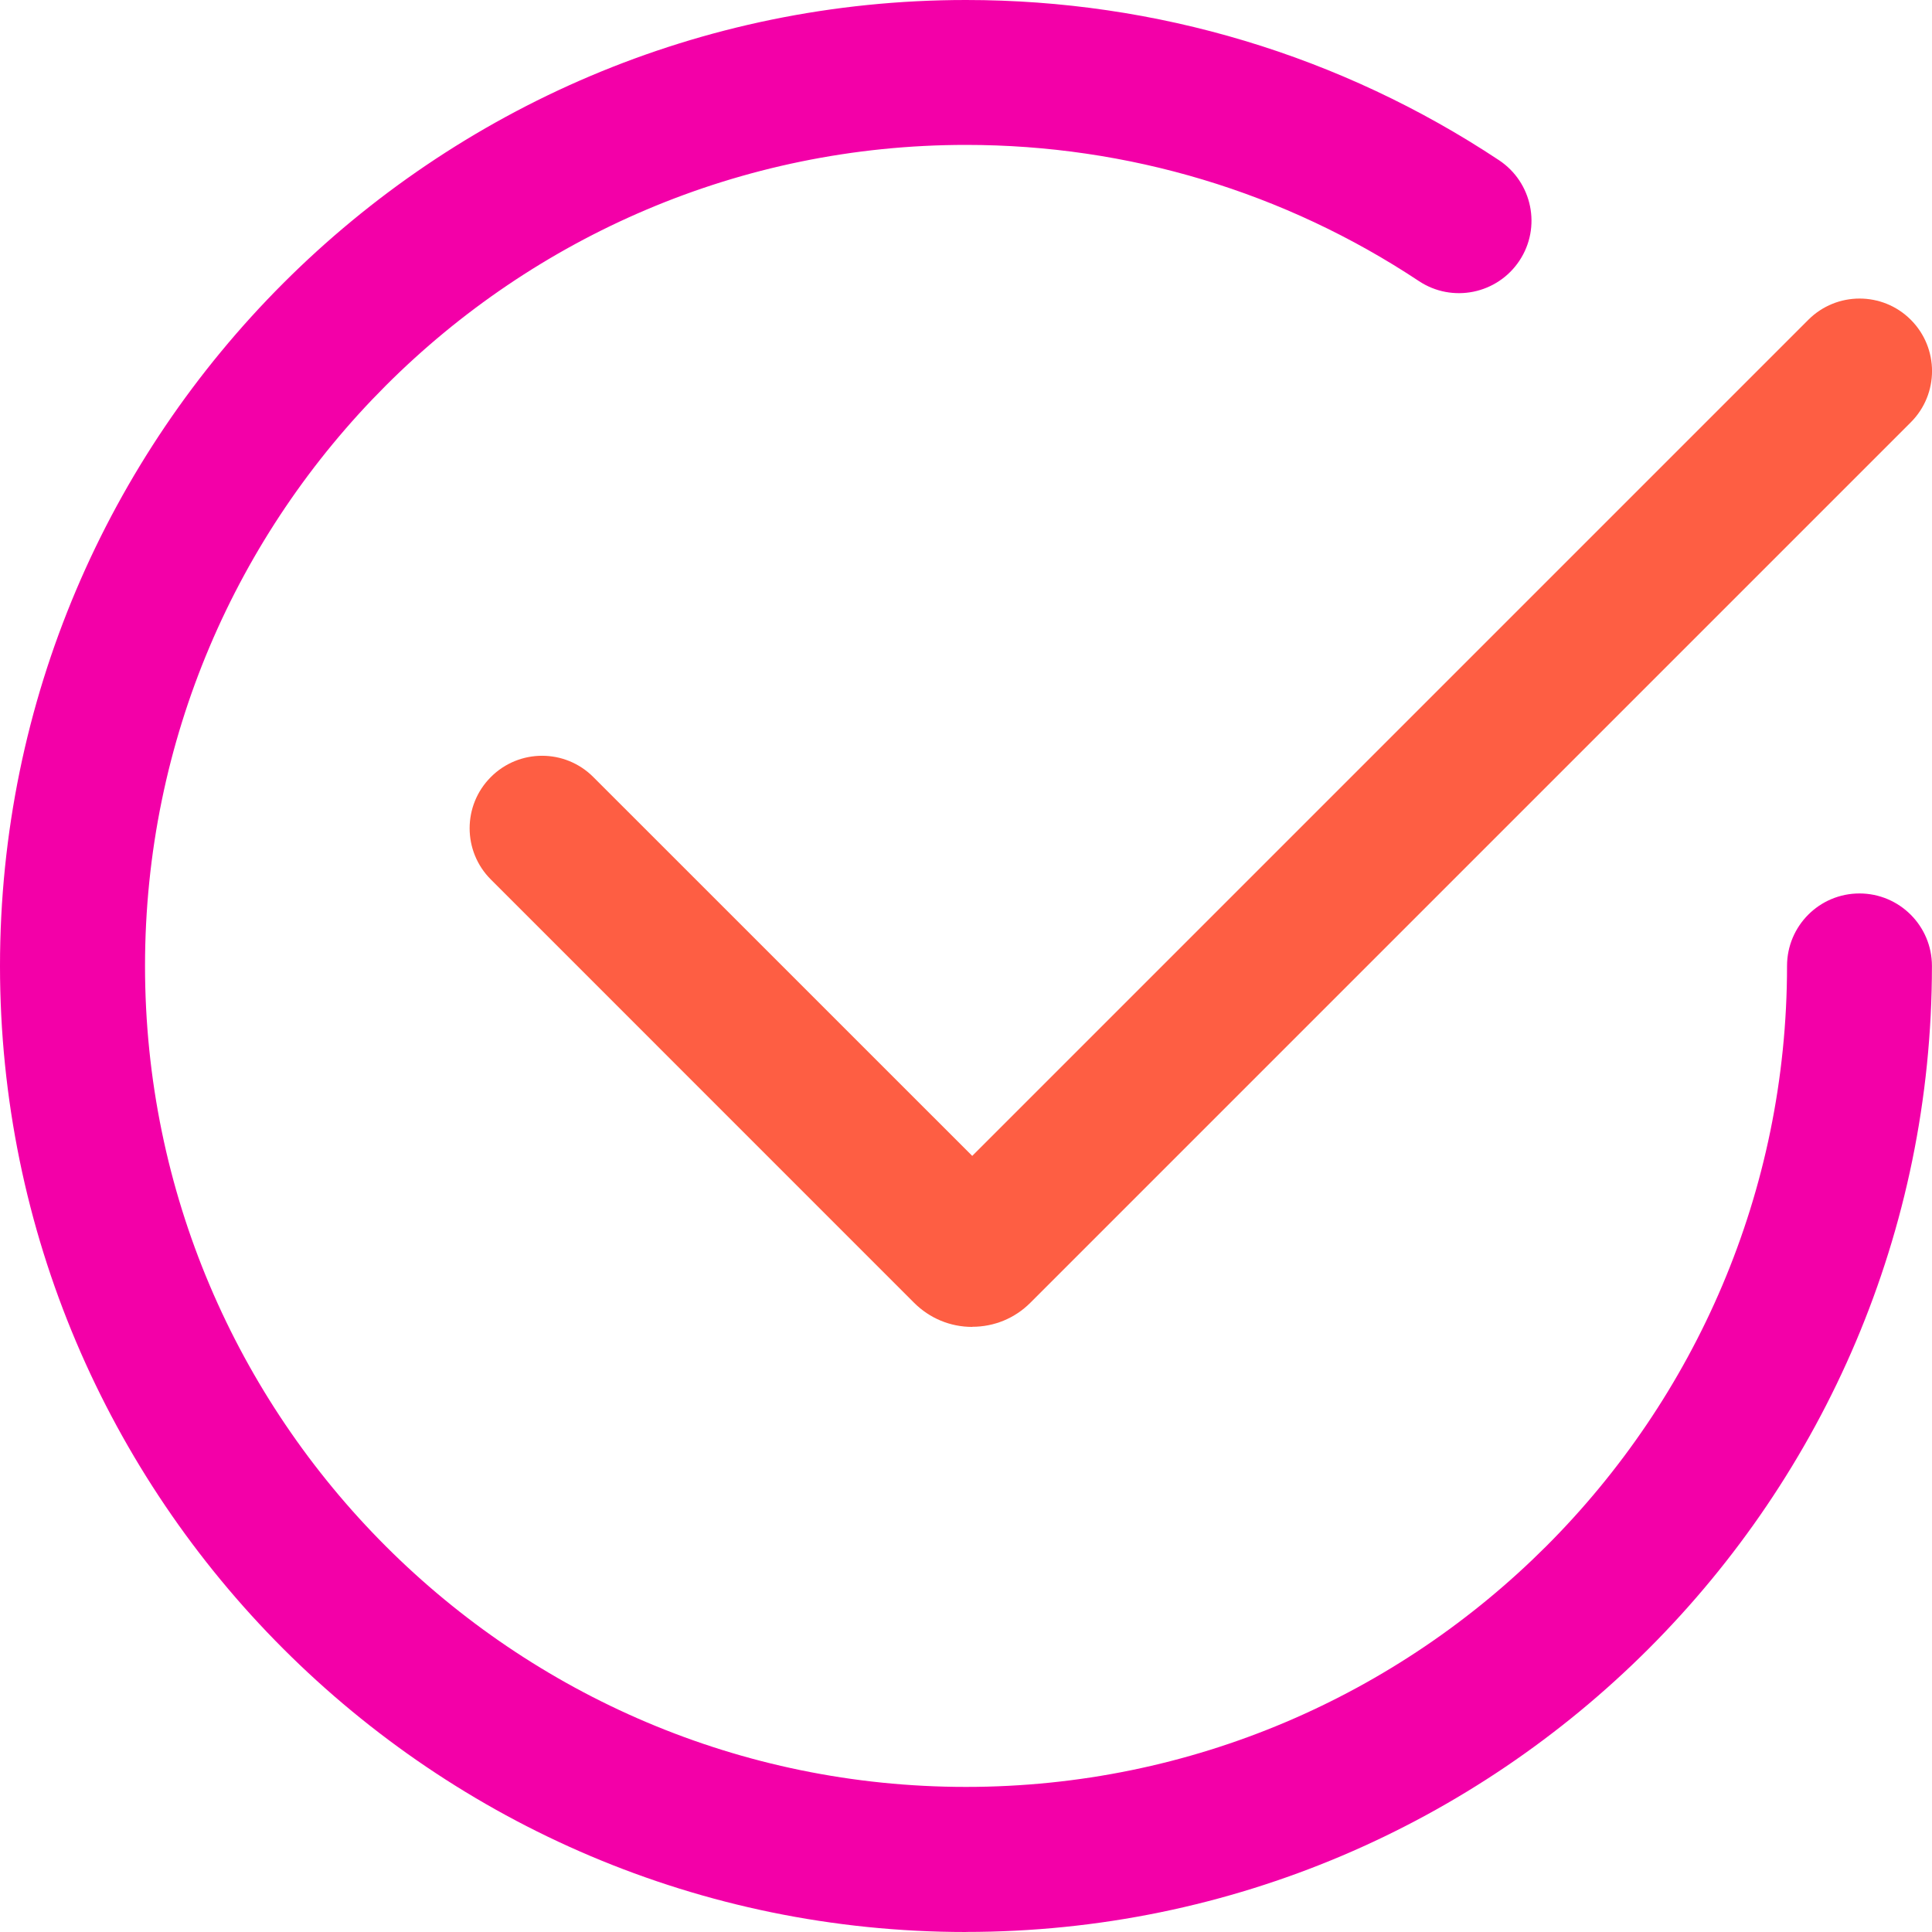 <svg width="31" height="31" viewBox="0 0 31 31" fill="none" xmlns="http://www.w3.org/2000/svg">
<g id="Check" clip-path="url(#clip0_829_2422)">
<path id="Vector" d="M15.6 21.291C15.247 21.291 14.917 21.153 14.667 20.904L7.876 14.112C7.422 13.658 7.422 12.922 7.876 12.468C8.33 12.013 9.066 12.013 9.52 12.468L15.6 18.547L29.016 5.131C29.47 4.677 30.206 4.677 30.66 5.131C31.114 5.586 31.114 6.322 30.66 6.776L16.532 20.904C16.283 21.153 15.953 21.289 15.6 21.289V21.291Z" fill="#FE5E43"/>
<path id="Vector_2" d="M15.5 31C6.953 31 0 24.047 0 15.5C0 6.953 6.953 0 15.5 0C18.558 0 21.516 0.889 24.053 2.571C24.588 2.927 24.735 3.648 24.38 4.183C24.024 4.719 23.302 4.865 22.767 4.51C20.612 3.081 18.099 2.325 15.5 2.325C8.236 2.325 2.327 8.235 2.327 15.499C2.327 22.763 8.236 28.672 15.5 28.672C22.764 28.672 28.674 22.763 28.674 15.499C28.674 14.857 29.194 14.336 29.836 14.336C30.478 14.336 30.999 14.857 30.999 15.499C30.999 24.046 24.046 30.999 15.499 30.999L15.5 31Z" fill="#F300A8"/>
</g>
<defs>
<clipPath id="clip0_829_2422">
<rect width="31" height="31" fill="white"/>
</clipPath>
</defs>
</svg>
